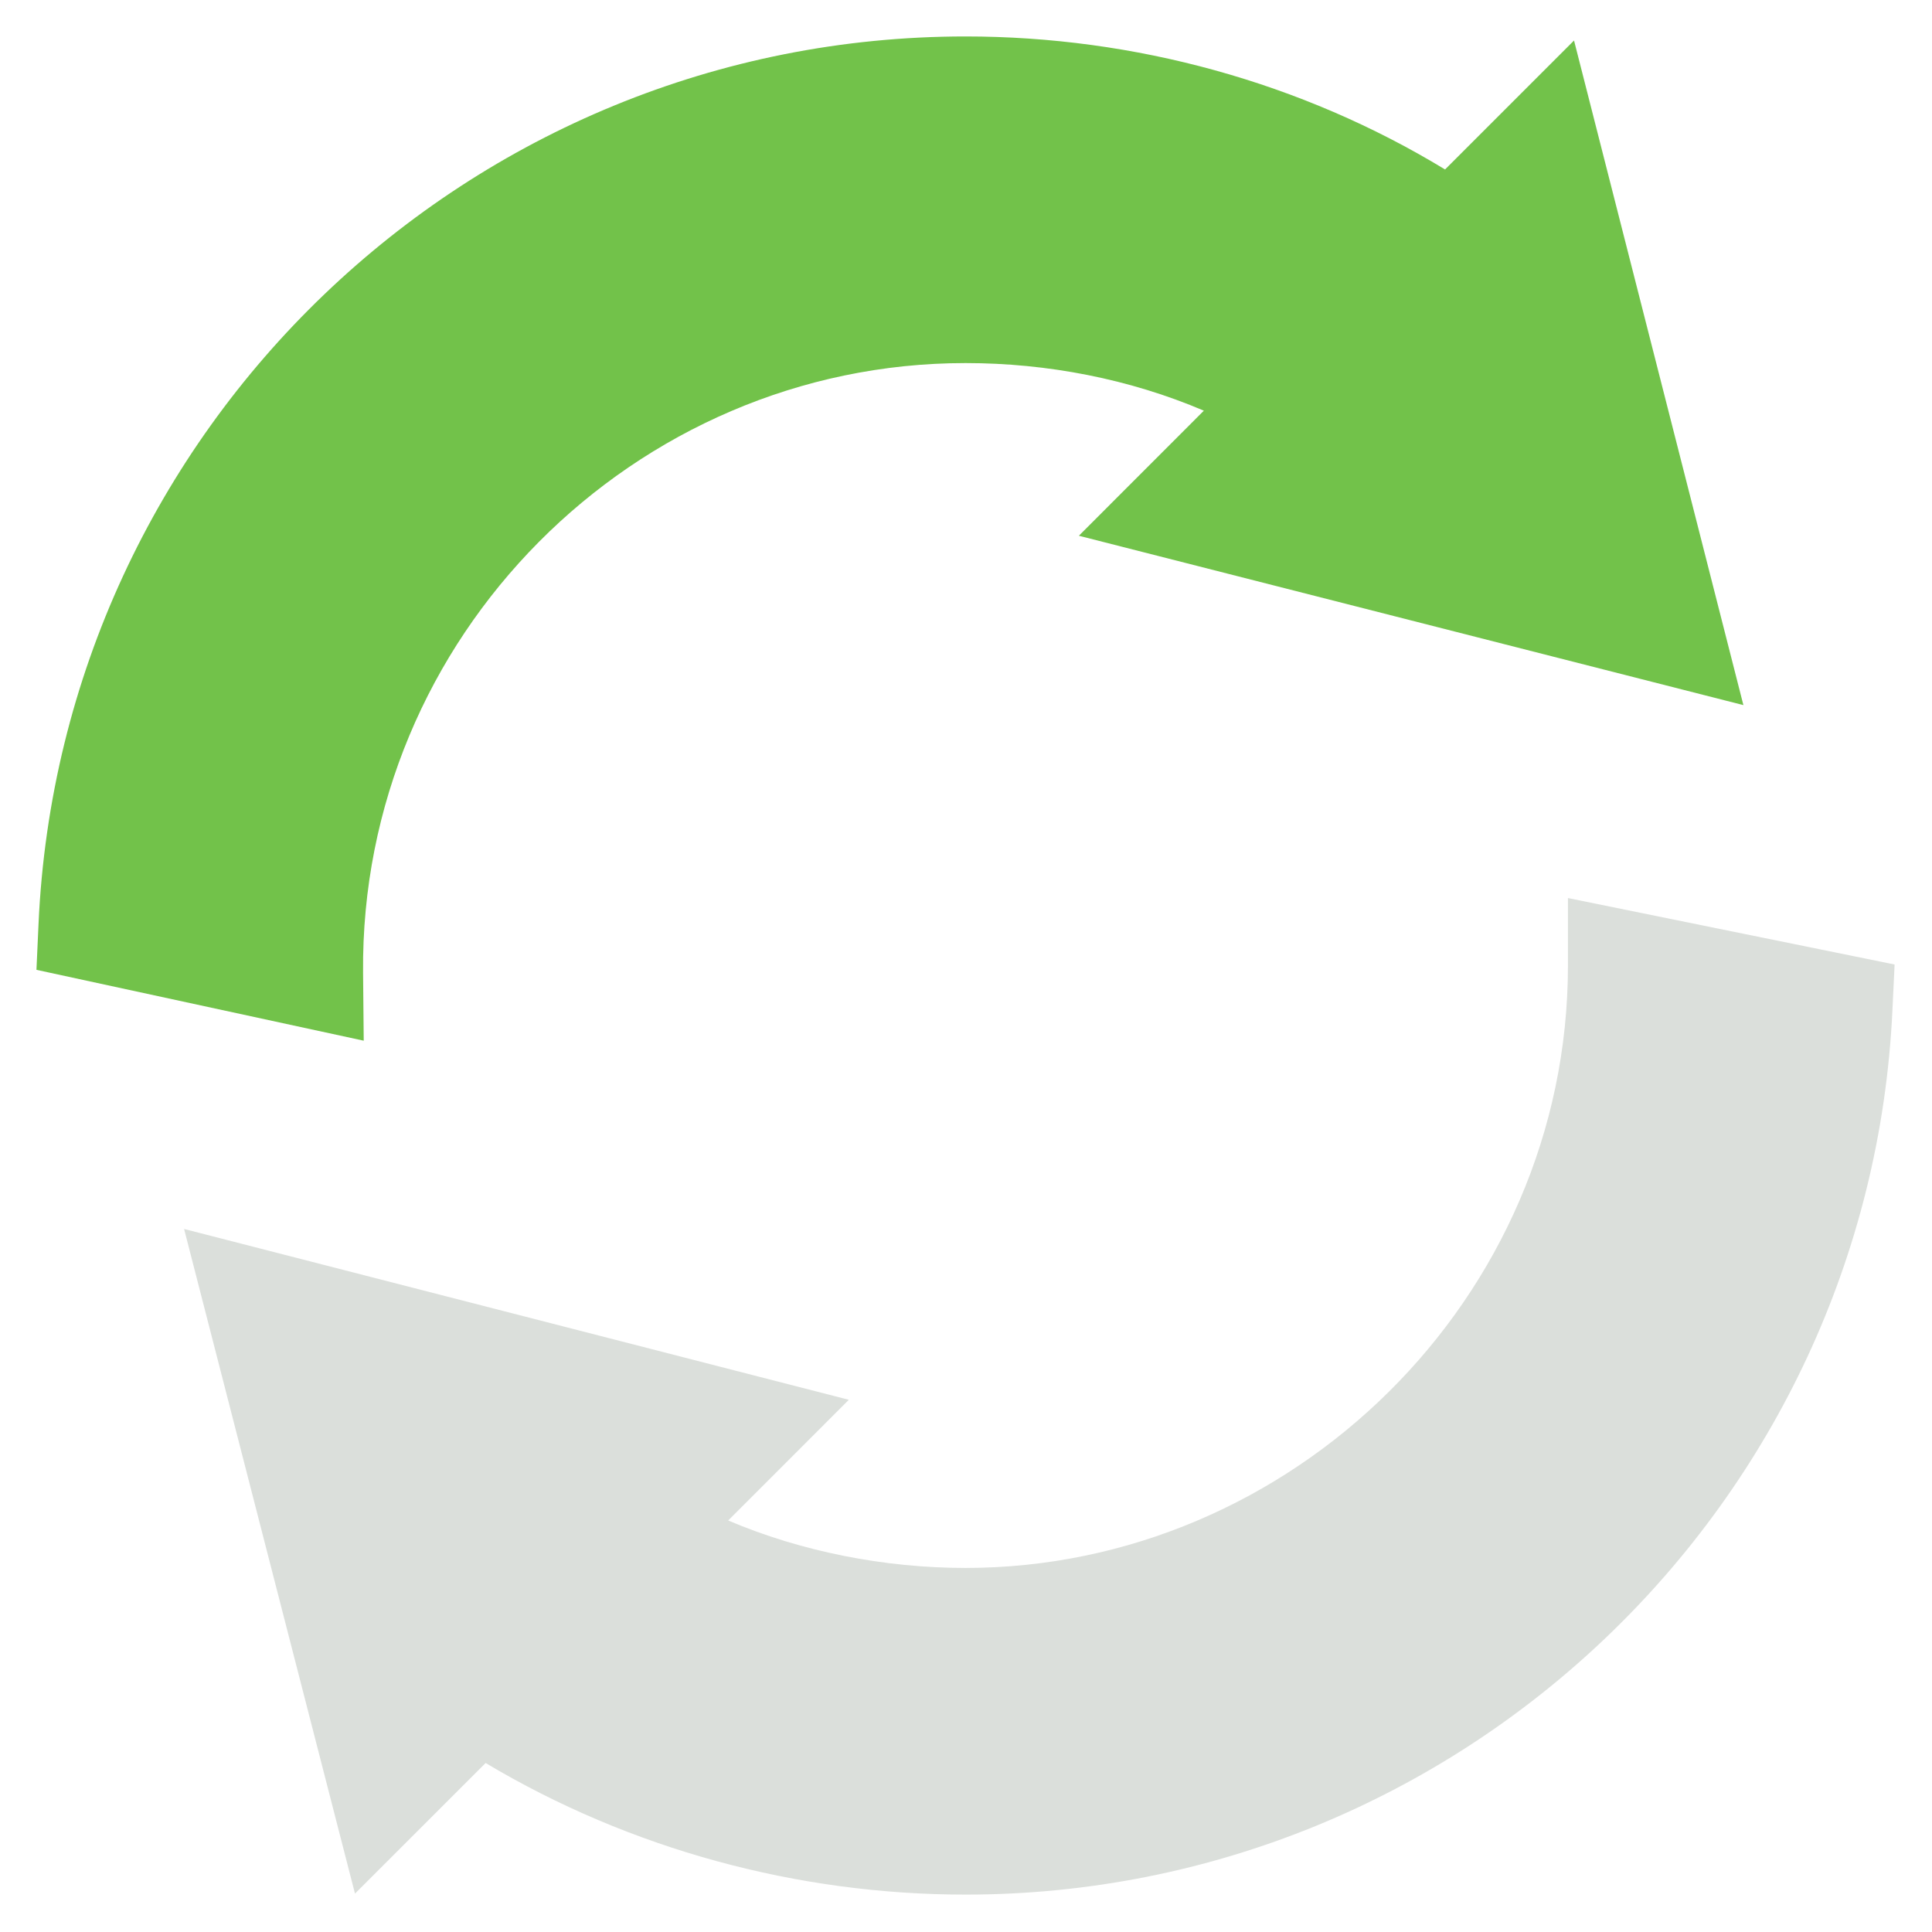 <svg width="53" height="53" viewBox="0 0 53 53" fill="none" xmlns="http://www.w3.org/2000/svg">
<path d="M9.96 26.683C9.875 17.463 17.404 9.96 26.487 9.96C28.734 9.96 30.991 10.398 33.025 11.266L29.596 14.697L47.826 19.343L43.18 1.111L39.642 4.649C35.71 2.259 31.122 1 26.487 1C12.877 1 1.667 11.75 1.057 25.345L1 26.605L9.978 28.549L9.96 26.683Z" fill="#72C24A"/>
<path d="M43.013 26.487C43.013 35.635 35.419 43.013 26.487 43.013C24.273 43.013 21.99 42.568 19.976 41.711L23.286 38.4L5.05 33.714L9.738 51.947L13.322 48.364C17.285 50.73 21.877 51.974 26.487 51.974C40.066 51.974 51.274 41.266 51.914 27.722L51.974 26.459C52.555 26.577 43.314 24.697 43.013 24.636V26.487Z" fill="#DBDFDB"/>
</svg>
